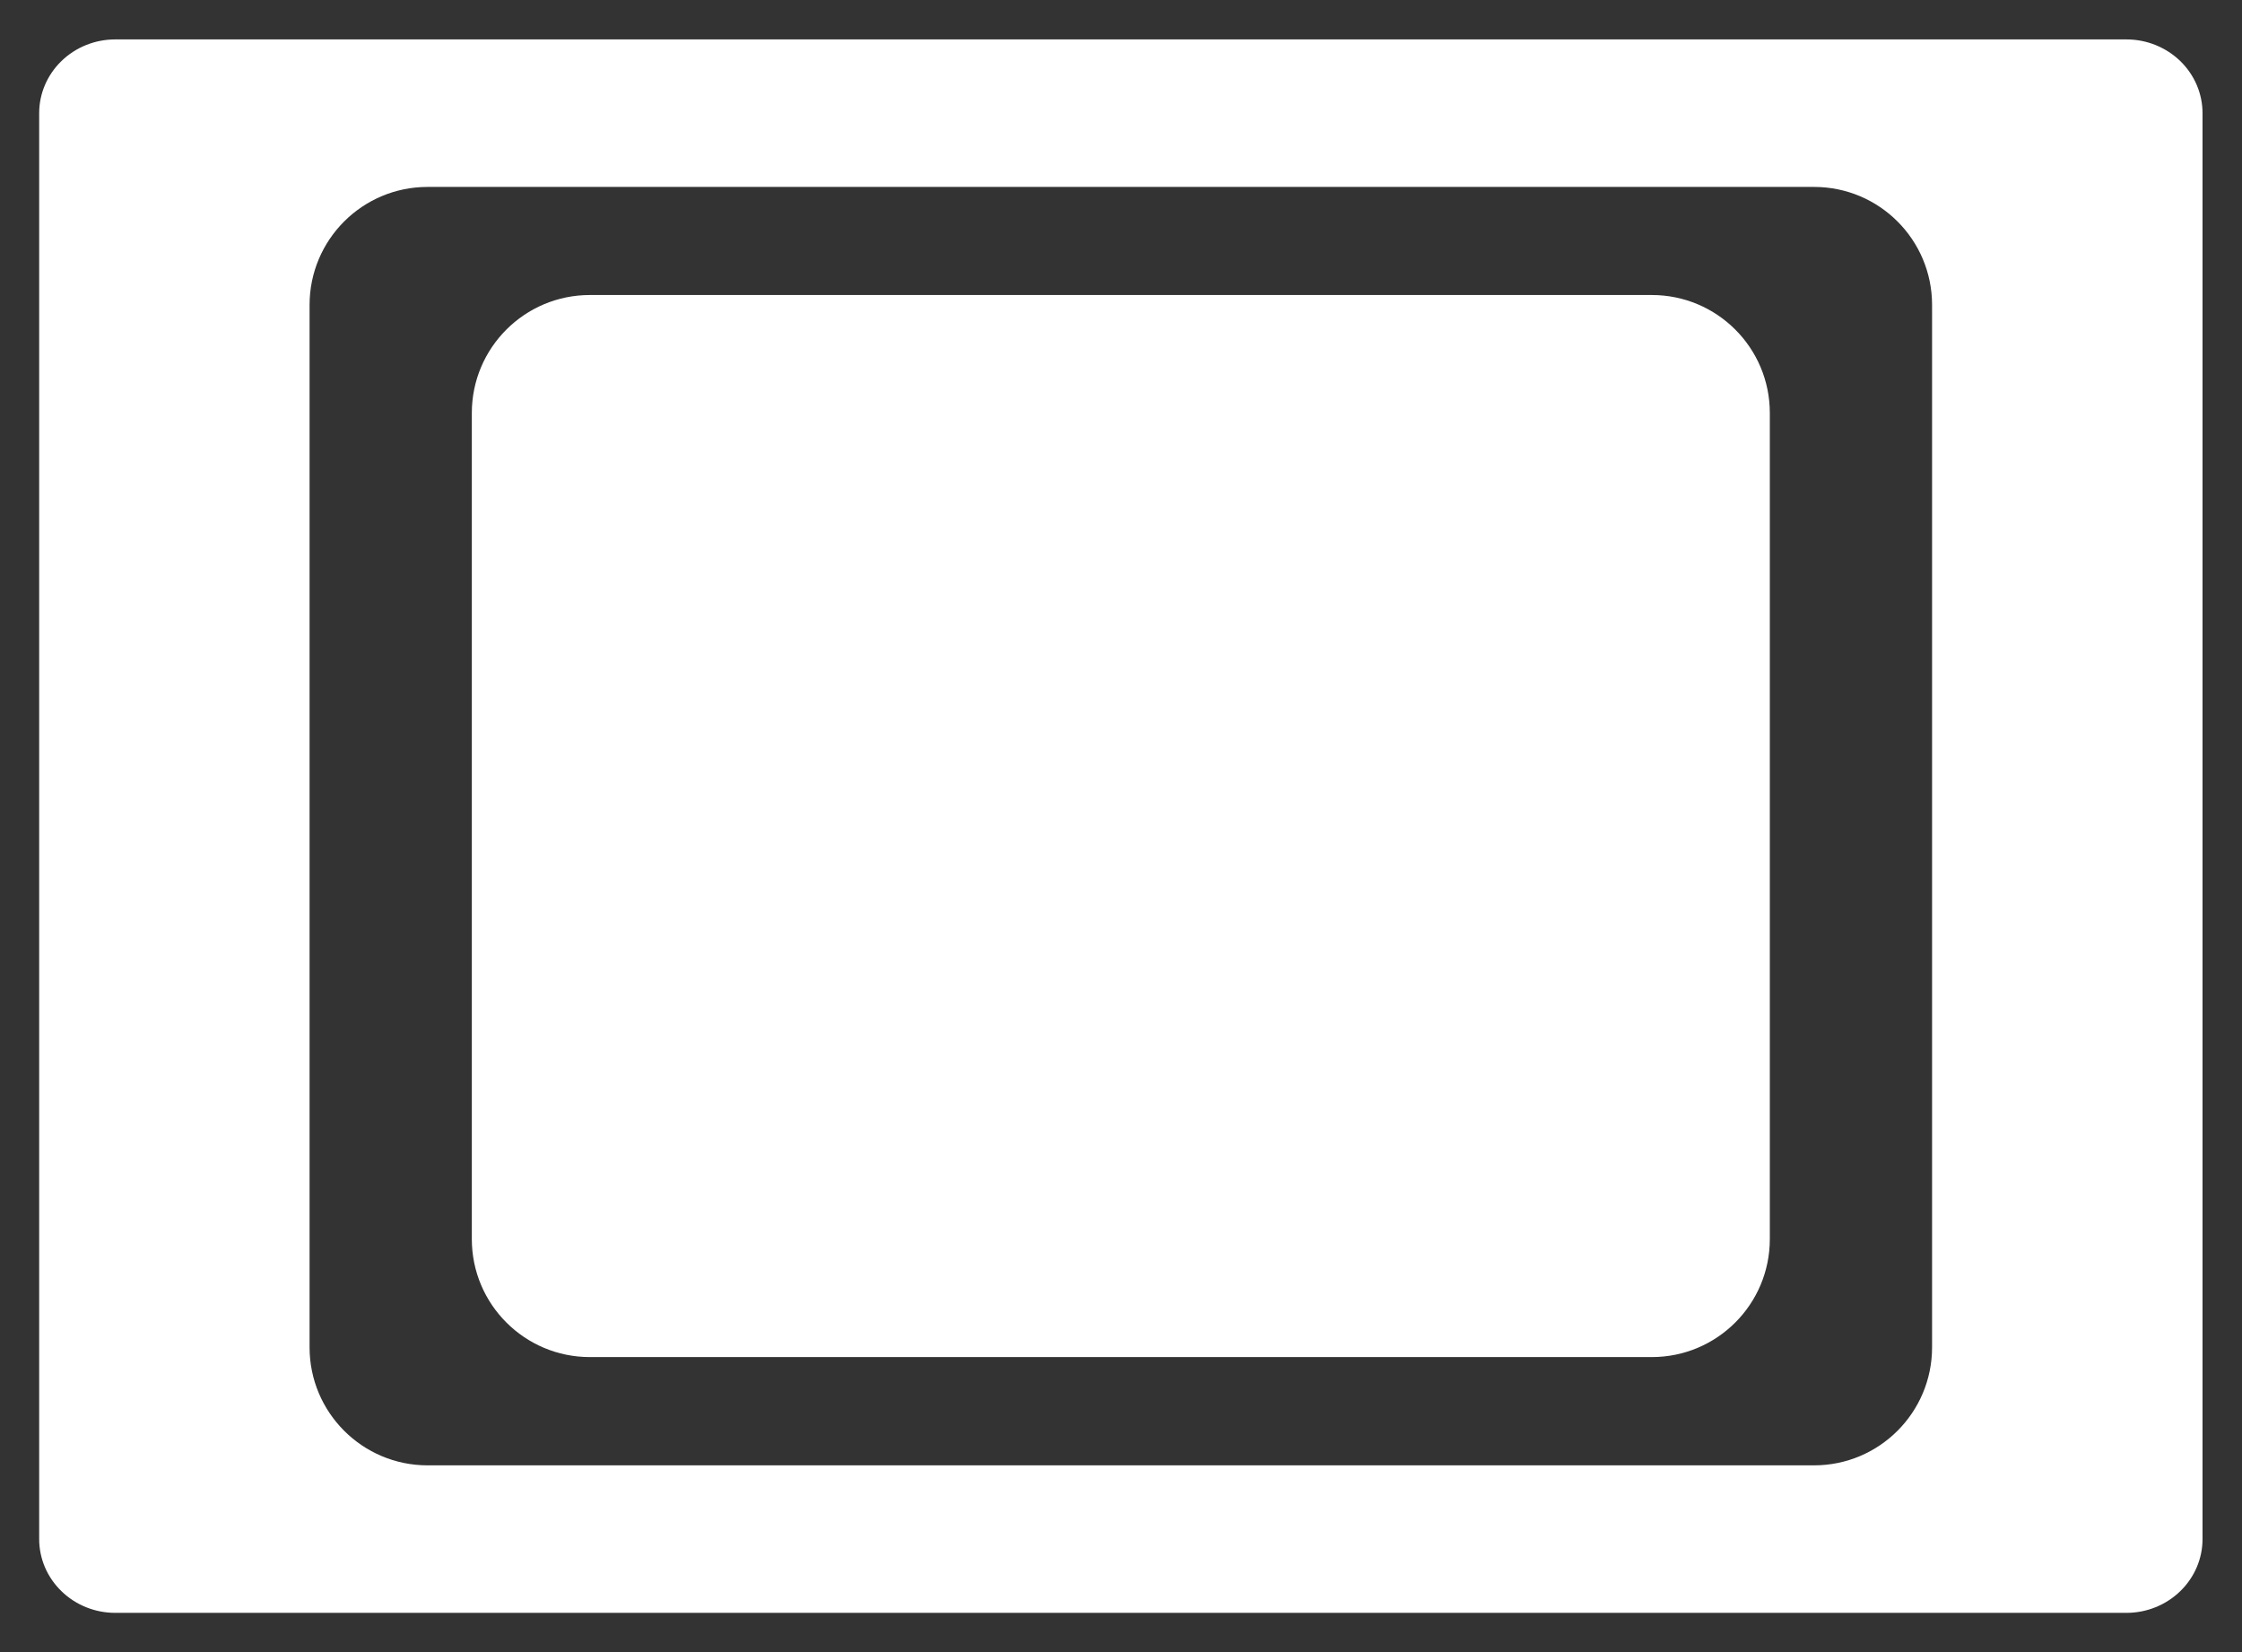 <svg width="38" height="28" viewBox="0 0 38 28" fill="none" xmlns="http://www.w3.org/2000/svg">
<rect x="0" y="0" width="38" height="28" fill="#333333" stroke="none"/>
<path d="M0.664 1.918V26.085C0.664 26.416 0.8 26.734 1.042 26.968C1.283 27.203 1.611 27.335 1.953 27.335H36.042C36.383 27.335 36.711 27.203 36.953 26.968C37.195 26.734 37.331 26.416 37.331 26.085V1.918C37.331 1.586 37.195 1.269 36.953 1.034C36.711 0.8 36.383 0.668 36.042 0.668H1.953C1.611 0.668 1.283 0.8 1.042 1.034C0.8 1.269 0.664 1.586 0.664 1.918ZM32.747 22.835C32.747 23.939 31.852 24.835 30.747 24.835H7.247C6.143 24.835 5.247 23.939 5.247 22.835V5.168C5.247 4.063 6.143 3.168 7.247 3.168H30.747C31.852 3.168 32.747 4.063 32.747 5.168V22.835Z" fill="white"/>
<path d="M7.997 7C7.997 5.895 8.893 5 9.997 5H27.997C29.102 5 29.997 5.895 29.997 7V21C29.997 22.105 29.102 23 27.997 23H9.997C8.893 23 7.997 22.105 7.997 21V7Z" fill="white"/>
</svg>
